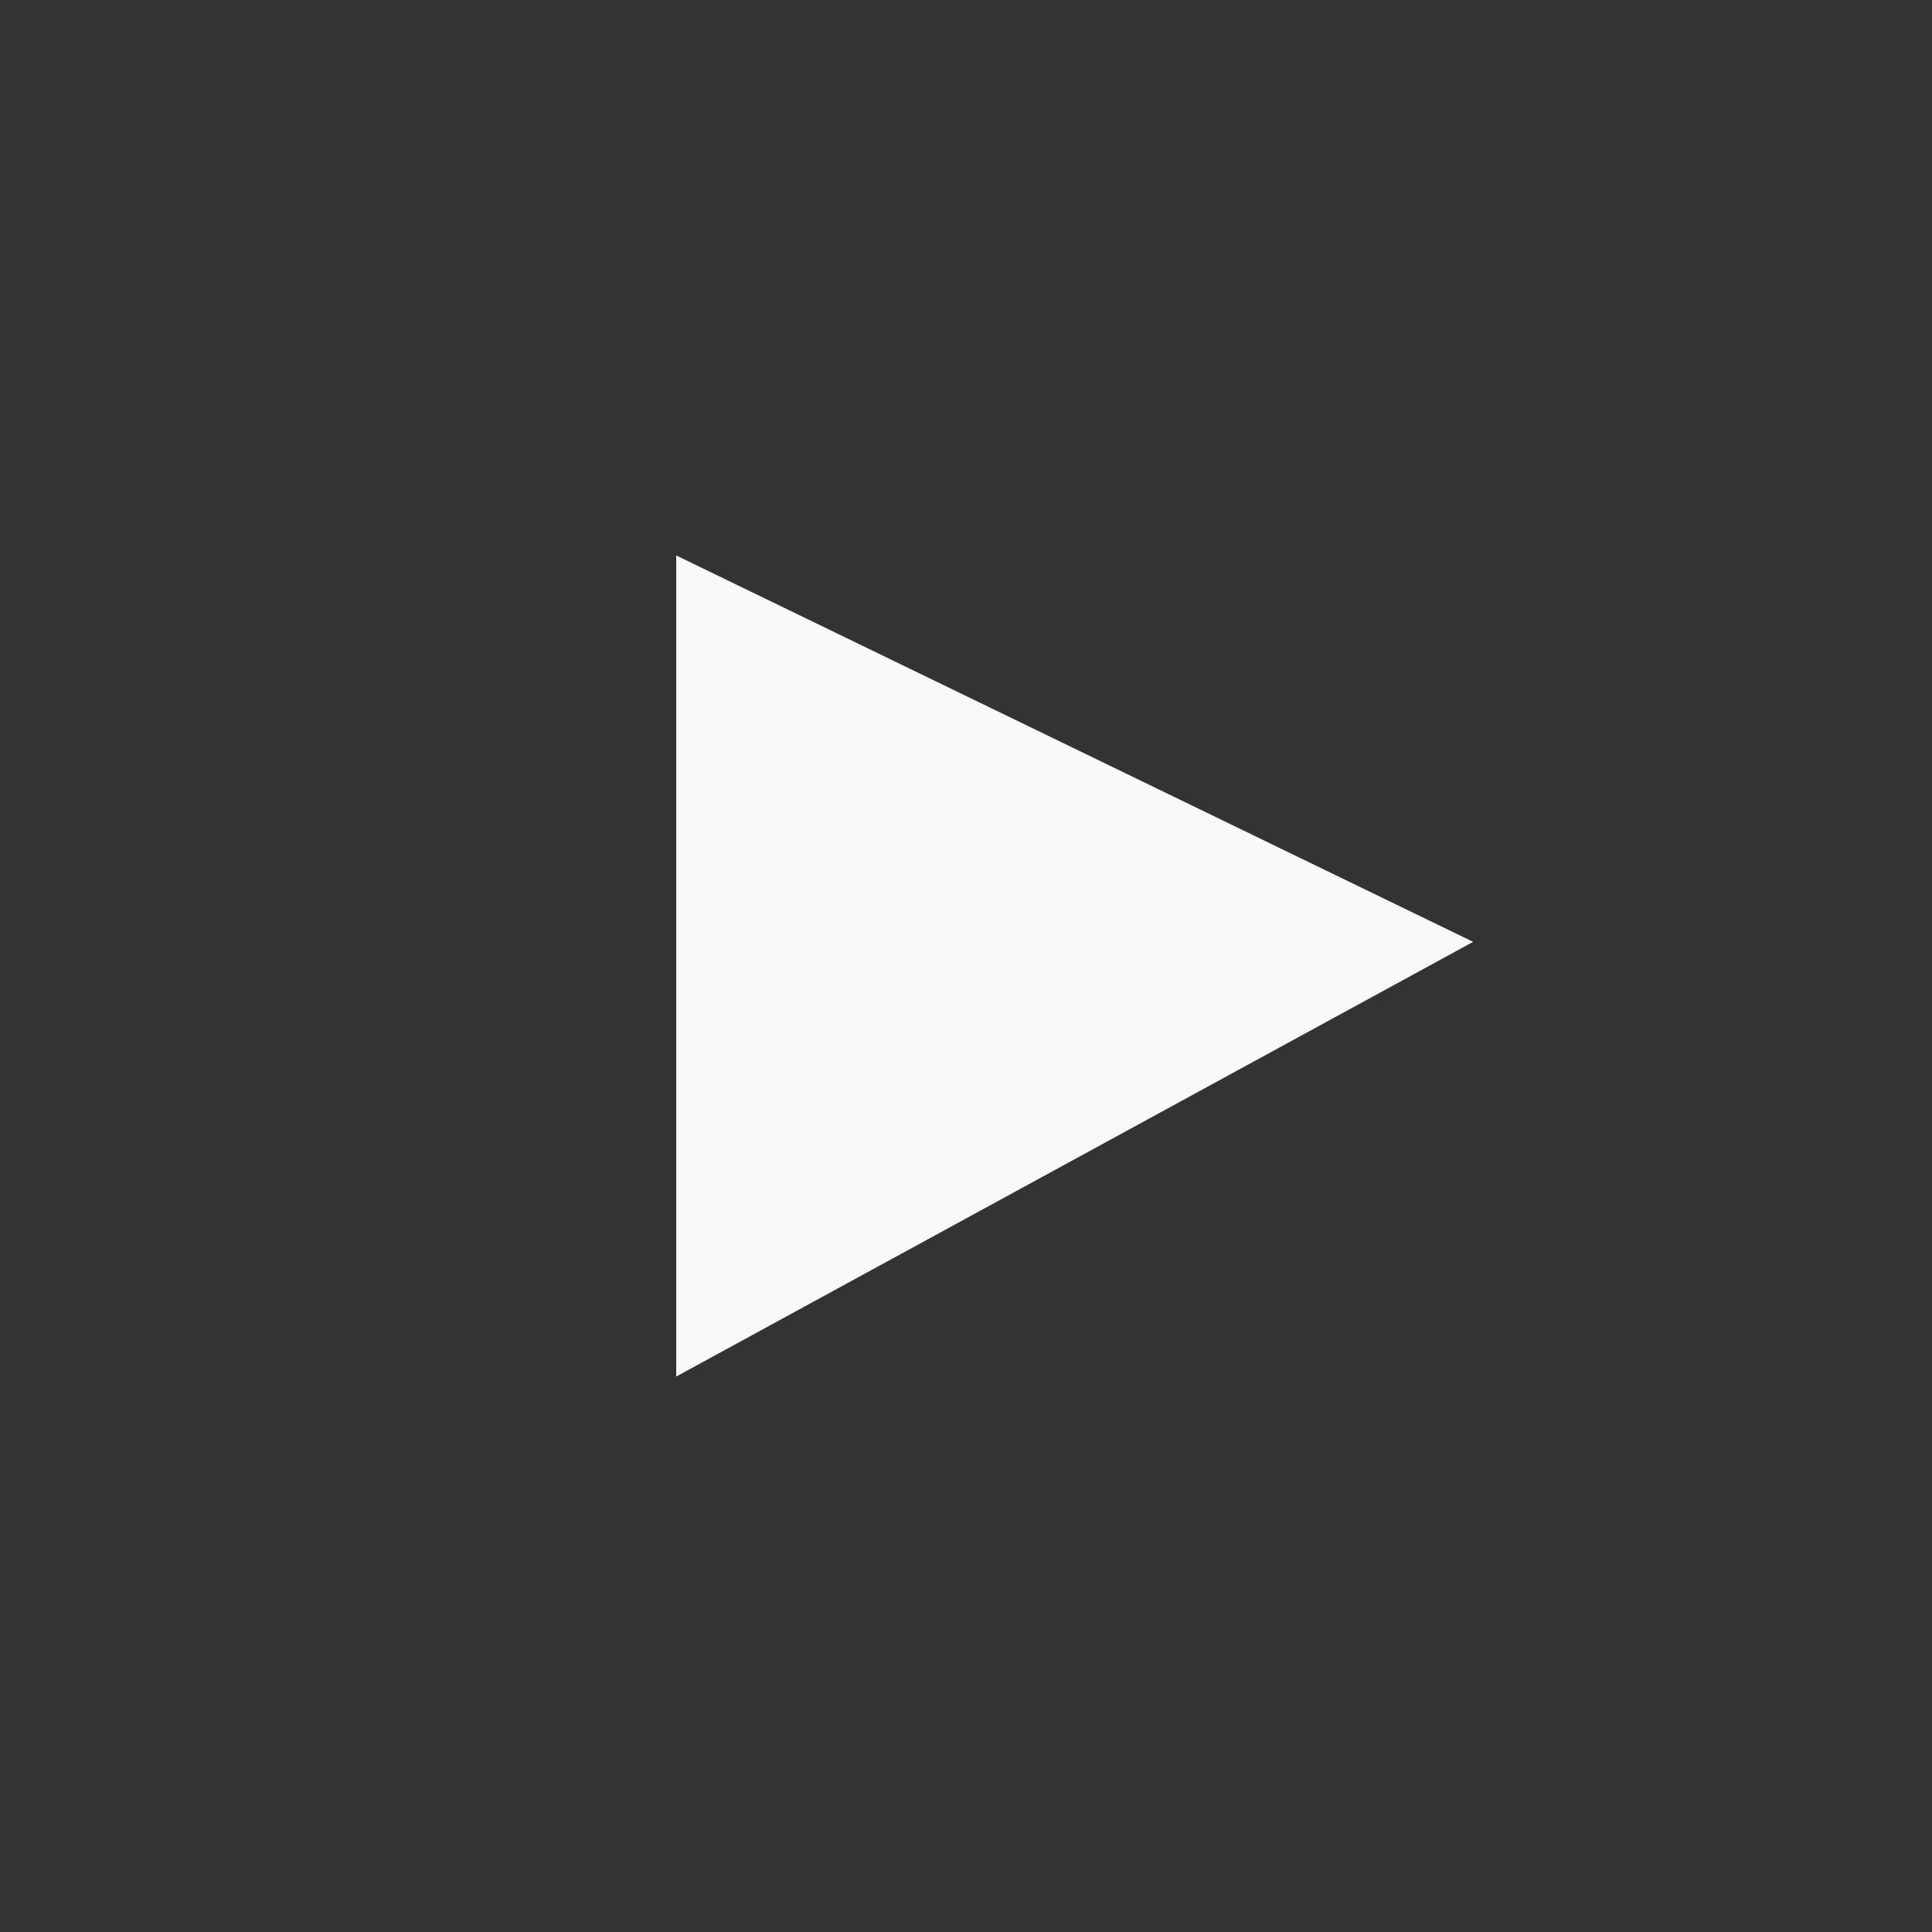 <svg width="64" height="64" viewBox="0 0 64 64" fill="none" xmlns="http://www.w3.org/2000/svg">
<rect x="0" y="0" width="64" height="64" fill="#333333" stroke="none"/>
<path d="M22.4 45.6V18.4L48.8 31.2L22.4 45.6Z" fill="#F7F9FA"/>
</svg>
